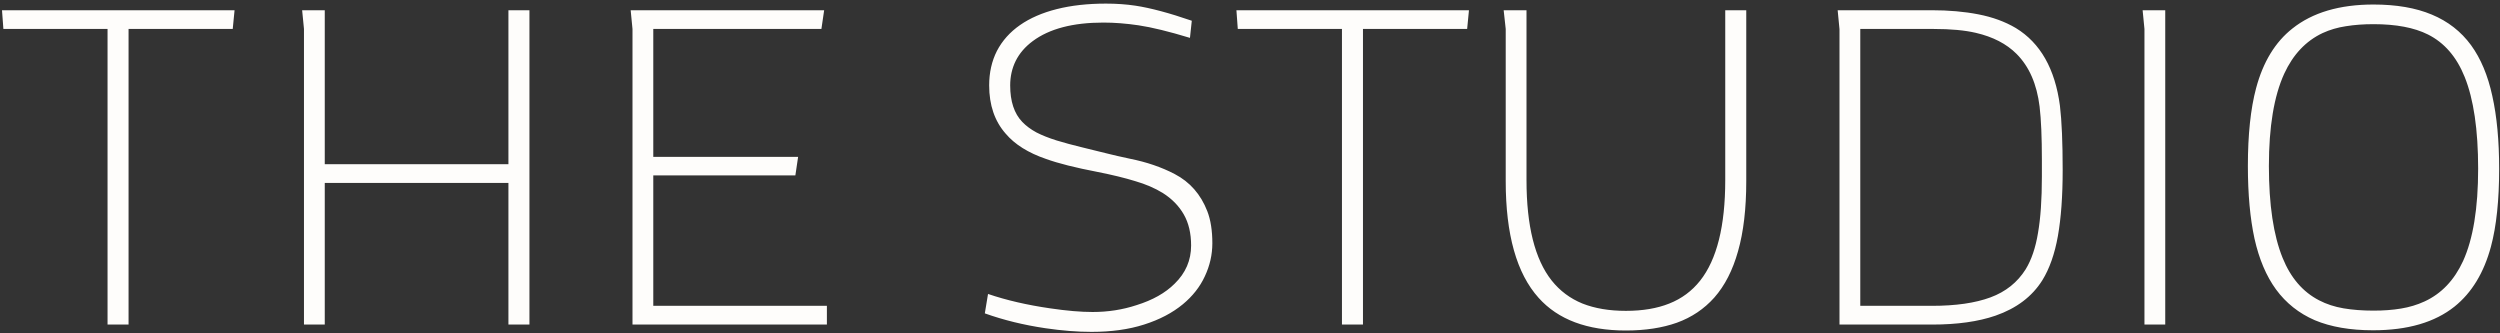 <svg xmlns="http://www.w3.org/2000/svg" width="570" height="76" viewBox="0 0 570 76" fill="none"><rect x="0" y="0" width="570" height="76" fill="#333333" stroke="none"/><path d="M24.521 6.604H0.771L0.458 2.333H53.479L53.062 6.604H29.312V74H24.521V6.604ZM69.306 6.604L68.889 2.333H74.046V37.438H115.921V2.333H120.712V74H115.921V41.708H74.046V74H69.306V6.604ZM144.208 6.604L143.792 2.333H187.906L187.281 6.604H148.948V35.771H181.969L181.344 39.99H148.948V69.729H188.531V74H144.208V6.604ZM238.342 74.833C233.412 74.104 228.811 72.976 224.54 71.448L225.27 67.021C229.436 68.444 234.158 69.538 239.436 70.302C243.186 70.858 246.415 71.135 249.124 71.135C252.631 71.135 255.964 70.615 259.124 69.573C262.804 68.427 265.704 66.795 267.822 64.677C270.322 62.246 271.572 59.347 271.572 55.979C271.572 53.201 271.016 50.84 269.905 48.896C268.794 46.951 267.197 45.319 265.113 44C263.308 42.889 261.207 41.986 258.811 41.292C256.45 40.562 253.603 39.868 250.27 39.208C245.2 38.236 241.276 37.246 238.499 36.24C234.436 34.851 231.363 32.924 229.28 30.458C226.78 27.611 225.53 23.948 225.53 19.469C225.53 16.552 226.12 13.931 227.301 11.604C228.516 9.278 230.27 7.316 232.561 5.719C234.853 4.122 237.648 2.906 240.947 2.073C244.245 1.24 247.978 0.823 252.145 0.823C254.54 0.823 256.78 0.979 258.863 1.292C262.301 1.812 266.589 2.958 271.728 4.729L271.311 8.635C266.52 7.177 262.613 6.222 259.592 5.771C256.78 5.354 254.106 5.146 251.572 5.146C244.627 5.146 239.263 6.552 235.478 9.365C233.742 10.649 232.44 12.16 231.572 13.896C230.738 15.597 230.322 17.455 230.322 19.469C230.322 23.115 231.242 25.892 233.082 27.802C233.95 28.705 235.026 29.503 236.311 30.198C237.596 30.858 239.124 31.465 240.895 32.021C242.735 32.576 244.592 33.08 246.467 33.531L250.478 34.521L253.03 35.146C253.829 35.354 255.356 35.701 257.613 36.188C261.433 36.951 264.836 38.115 267.822 39.677C271.294 41.483 273.776 44.312 275.27 48.167C276.033 50.146 276.415 52.576 276.415 55.458C276.415 58.062 275.842 60.58 274.697 63.01C273.586 65.406 271.919 67.524 269.697 69.365C267.301 71.344 264.349 72.889 260.842 74C257.37 75.111 253.377 75.667 248.863 75.667C245.634 75.667 242.127 75.389 238.342 74.833ZM305.966 6.604H282.216L281.904 2.333H334.924L334.508 6.604H310.758V74H305.966V6.604ZM343.303 41.292V6.604L342.835 2.333H348.043V41.083C348.043 51.5 349.953 59.121 353.772 63.948C355.647 66.309 357.991 68.062 360.803 69.208C363.616 70.319 366.914 70.875 370.699 70.875C374.519 70.875 377.817 70.319 380.595 69.208C383.408 68.097 385.751 66.361 387.626 64C391.446 59.174 393.355 51.535 393.355 41.083V2.333H398.147V41.292C398.147 47.576 397.522 52.906 396.272 57.281C395.057 61.621 393.251 65.146 390.855 67.854C388.529 70.458 385.682 72.368 382.314 73.583C378.98 74.764 375.109 75.354 370.699 75.354C361.88 75.354 355.248 72.871 350.803 67.906C345.803 62.351 343.303 53.479 343.303 41.292ZM419.404 6.656L418.987 2.333H440.393C444.317 2.333 447.876 2.646 451.07 3.271C454.299 3.896 457.147 4.938 459.612 6.396C465.202 9.799 468.553 15.701 469.664 24.104C470.081 27.576 470.289 32.472 470.289 38.792C470.289 44.729 469.924 49.746 469.195 53.844C468.466 57.906 467.286 61.257 465.654 63.896C463.327 67.611 459.768 70.302 454.977 71.969C451.053 73.323 446.244 74 440.549 74H419.404V6.656ZM450.497 7.49C447.963 6.899 444.768 6.604 440.914 6.604H424.143V69.729H440.549C445.931 69.729 450.359 69.087 453.831 67.802C457.303 66.517 459.977 64.382 461.852 61.396C463.171 59.243 464.109 56.483 464.664 53.115C465.254 49.746 465.549 45.458 465.549 40.25V36.5C465.549 31.292 465.376 27.229 465.029 24.312C464.404 19.174 462.65 15.163 459.768 12.281C457.477 9.99 454.386 8.392 450.497 7.49ZM488.935 74V6.604L488.518 2.333H493.674V74H488.935ZM522.672 6.5C527.255 2.854 533.418 1.031 541.161 1.031C546.37 1.031 550.797 1.795 554.443 3.323C558.123 4.851 561.109 7.177 563.401 10.302C565.623 13.358 567.238 17.212 568.245 21.865C569.286 26.517 569.807 32.056 569.807 38.479C569.807 45.667 569.182 51.587 567.932 56.24C566.335 62.177 563.575 66.726 559.651 69.885C555.137 73.496 548.939 75.302 541.057 75.302C535.849 75.302 531.422 74.538 527.776 73.01C524.165 71.448 521.214 69.104 518.922 65.979C516.7 62.924 515.068 59.069 514.026 54.417C513.019 49.764 512.516 44.243 512.516 37.854C512.516 30.701 513.141 24.781 514.391 20.094C515.988 14.121 518.748 9.59 522.672 6.5ZM520.797 16.812C518.47 21.917 517.307 28.931 517.307 37.854C517.307 46.674 518.349 53.653 520.432 58.792C522.273 63.34 525.05 66.569 528.766 68.479C530.432 69.347 532.29 69.955 534.339 70.302C536.387 70.649 538.661 70.823 541.161 70.823C543.453 70.823 545.536 70.667 547.411 70.354C549.321 70.042 551.109 69.504 552.776 68.74C556.63 66.969 559.564 63.896 561.578 59.521C563.87 54.486 565.016 47.472 565.016 38.479C565.016 29.59 563.991 22.611 561.943 17.542C560.102 12.958 557.307 9.729 553.557 7.854C550.432 6.292 546.3 5.51 541.161 5.51C538.87 5.51 536.769 5.667 534.859 5.979C532.984 6.257 531.214 6.778 529.547 7.542C525.727 9.347 522.811 12.438 520.797 16.812Z" fill="#FEFDFB"></path></svg>
